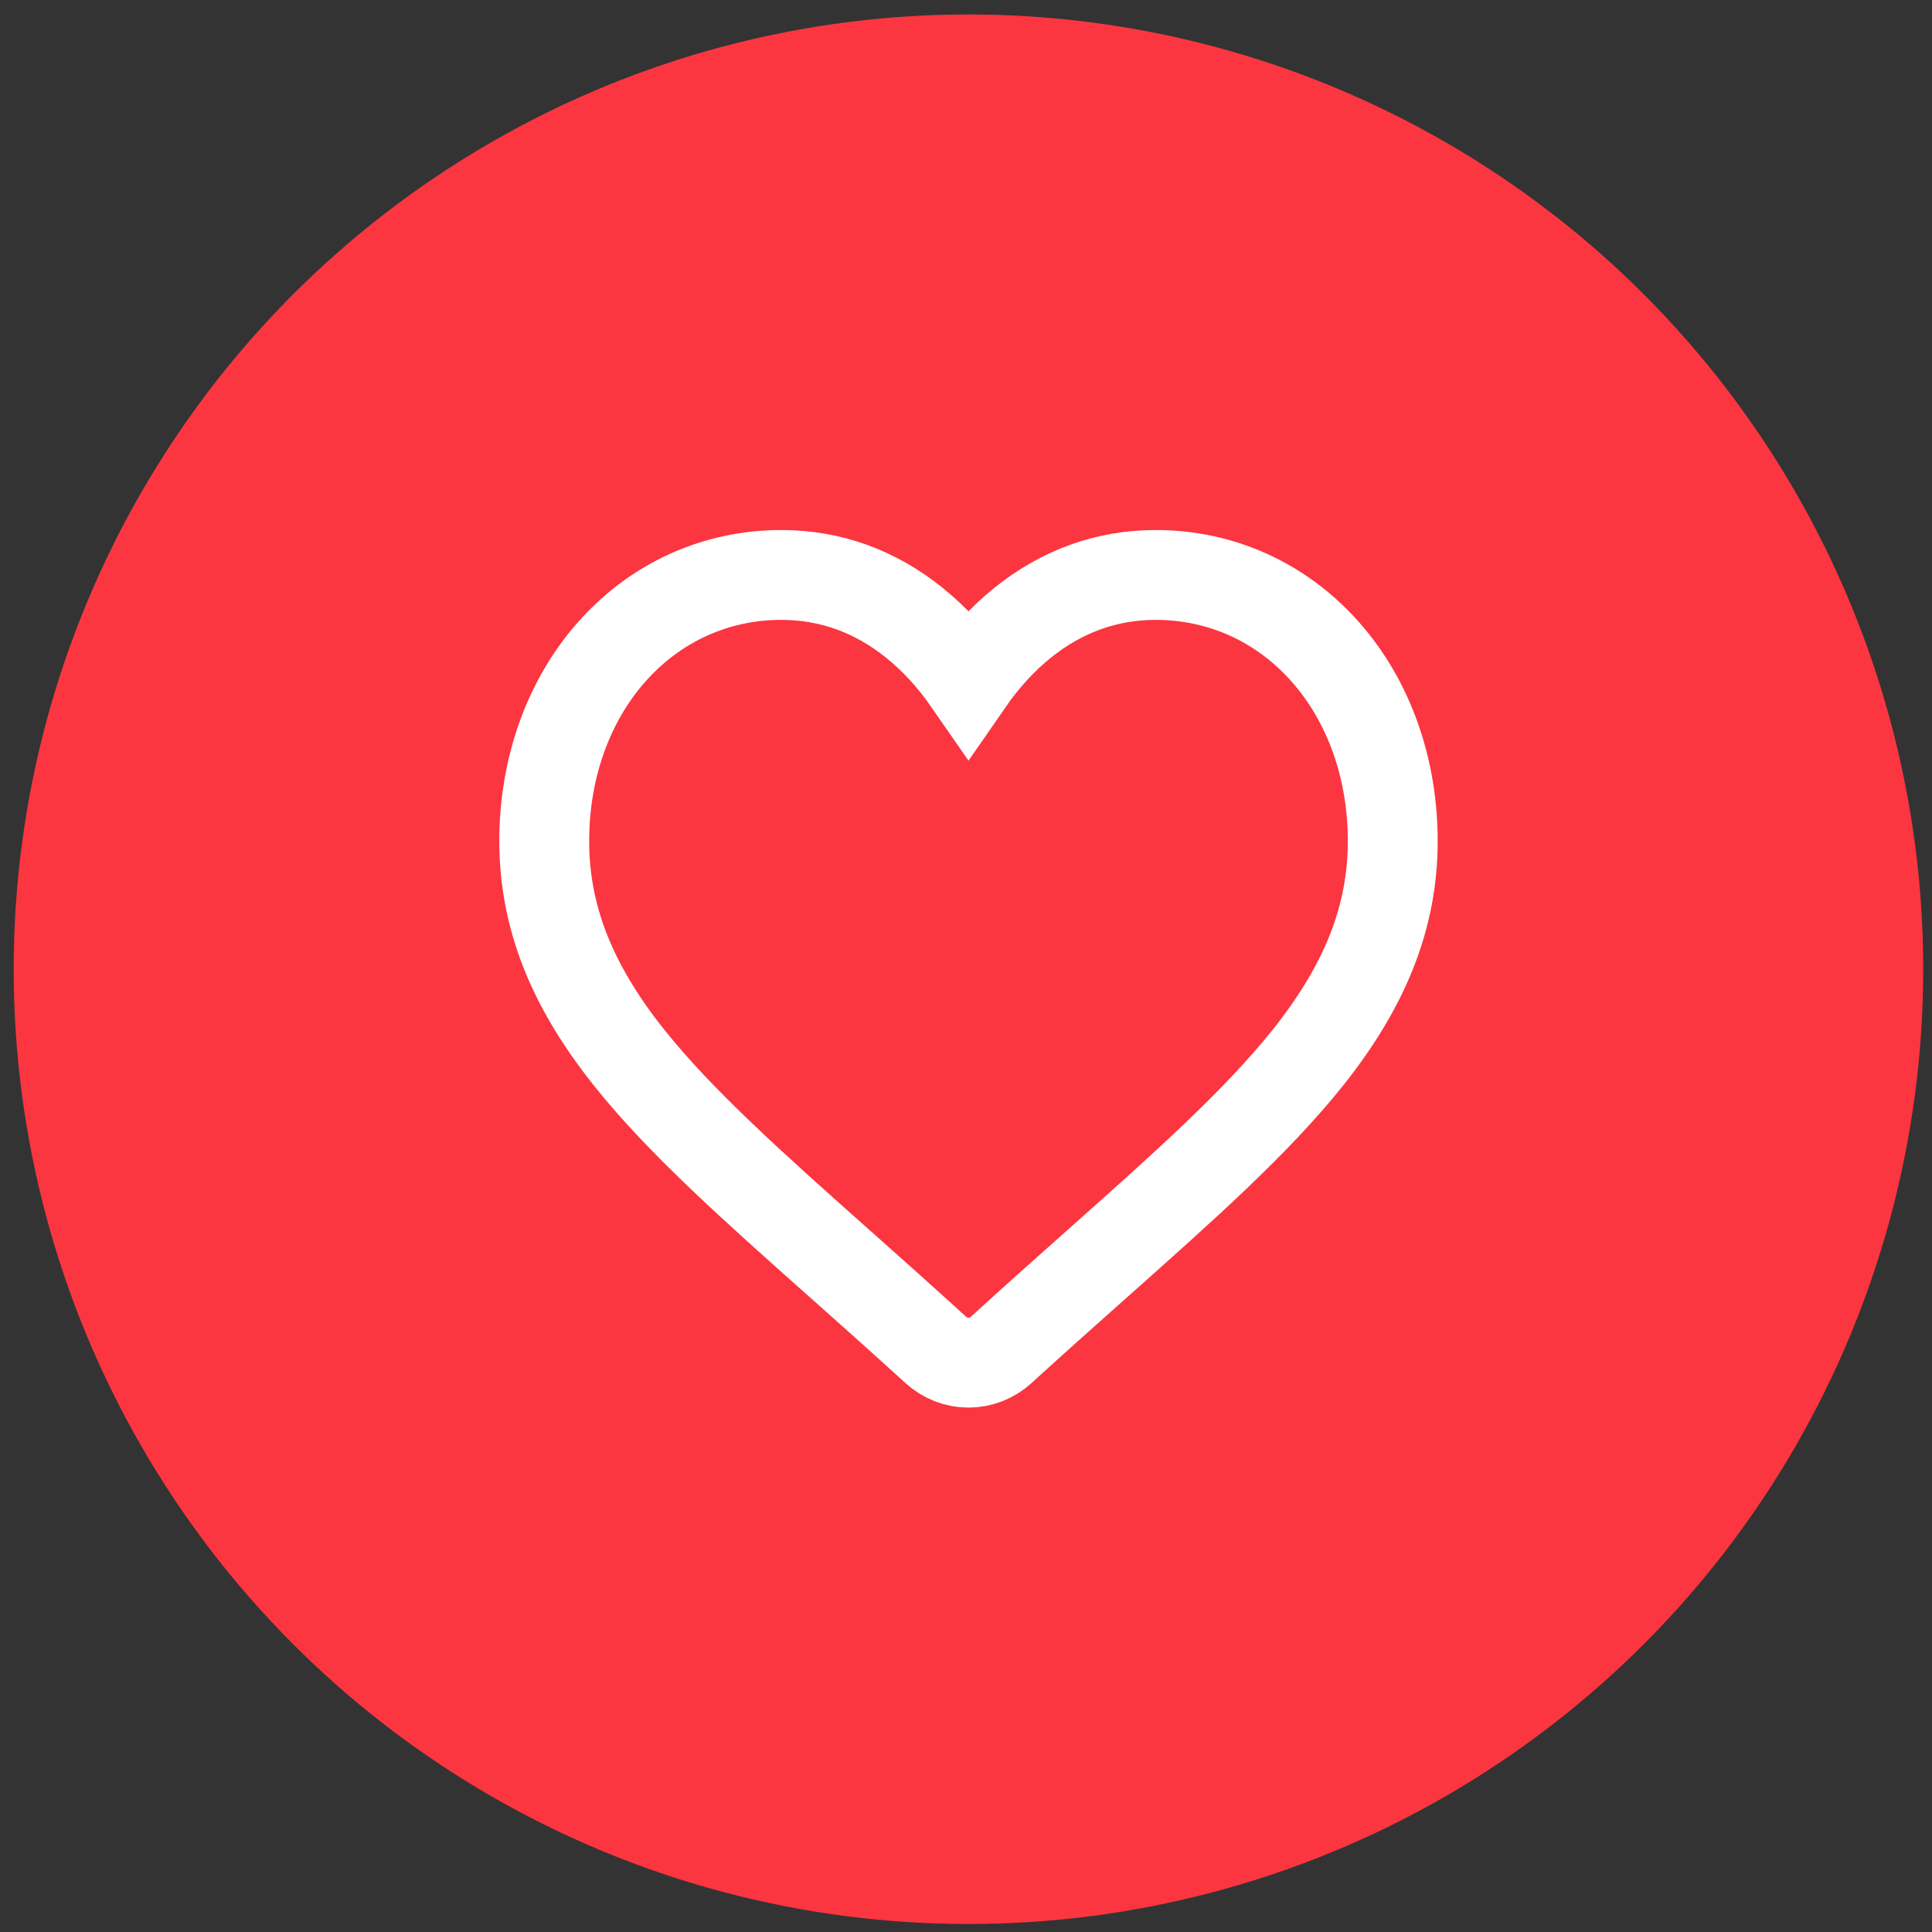 <svg width="86" height="86" viewBox="0 0 86 86" fill="none" xmlns="http://www.w3.org/2000/svg">
<rect x="0" y="0" width="86" height="86" fill="#333333" stroke="none"/>
<circle cx="43.109" cy="43.144" r="42.5" fill="#FB3640"/>
<path d="M59 29.024C57.044 26.811 54.362 25.593 51.445 25.593C49.265 25.593 47.268 26.312 45.51 27.73C44.623 28.446 43.819 29.322 43.111 30.345C42.403 29.323 41.599 28.446 40.711 27.73C38.954 26.312 36.957 25.593 34.777 25.593C31.86 25.593 29.177 26.811 27.222 29.024C25.29 31.211 24.226 34.199 24.226 37.437C24.226 40.77 25.416 43.822 27.972 47.04C30.258 49.918 33.544 52.84 37.349 56.224C38.649 57.38 40.121 58.69 41.651 60.085C42.055 60.454 42.573 60.657 43.111 60.657C43.648 60.657 44.167 60.454 44.57 60.085C46.1 58.69 47.573 57.379 48.873 56.223C52.678 52.84 55.964 49.918 58.25 47.039C60.806 43.822 61.996 40.77 61.996 37.437C61.996 34.199 60.932 31.211 59 29.024Z" stroke="white" stroke-width="4"/>
</svg>
